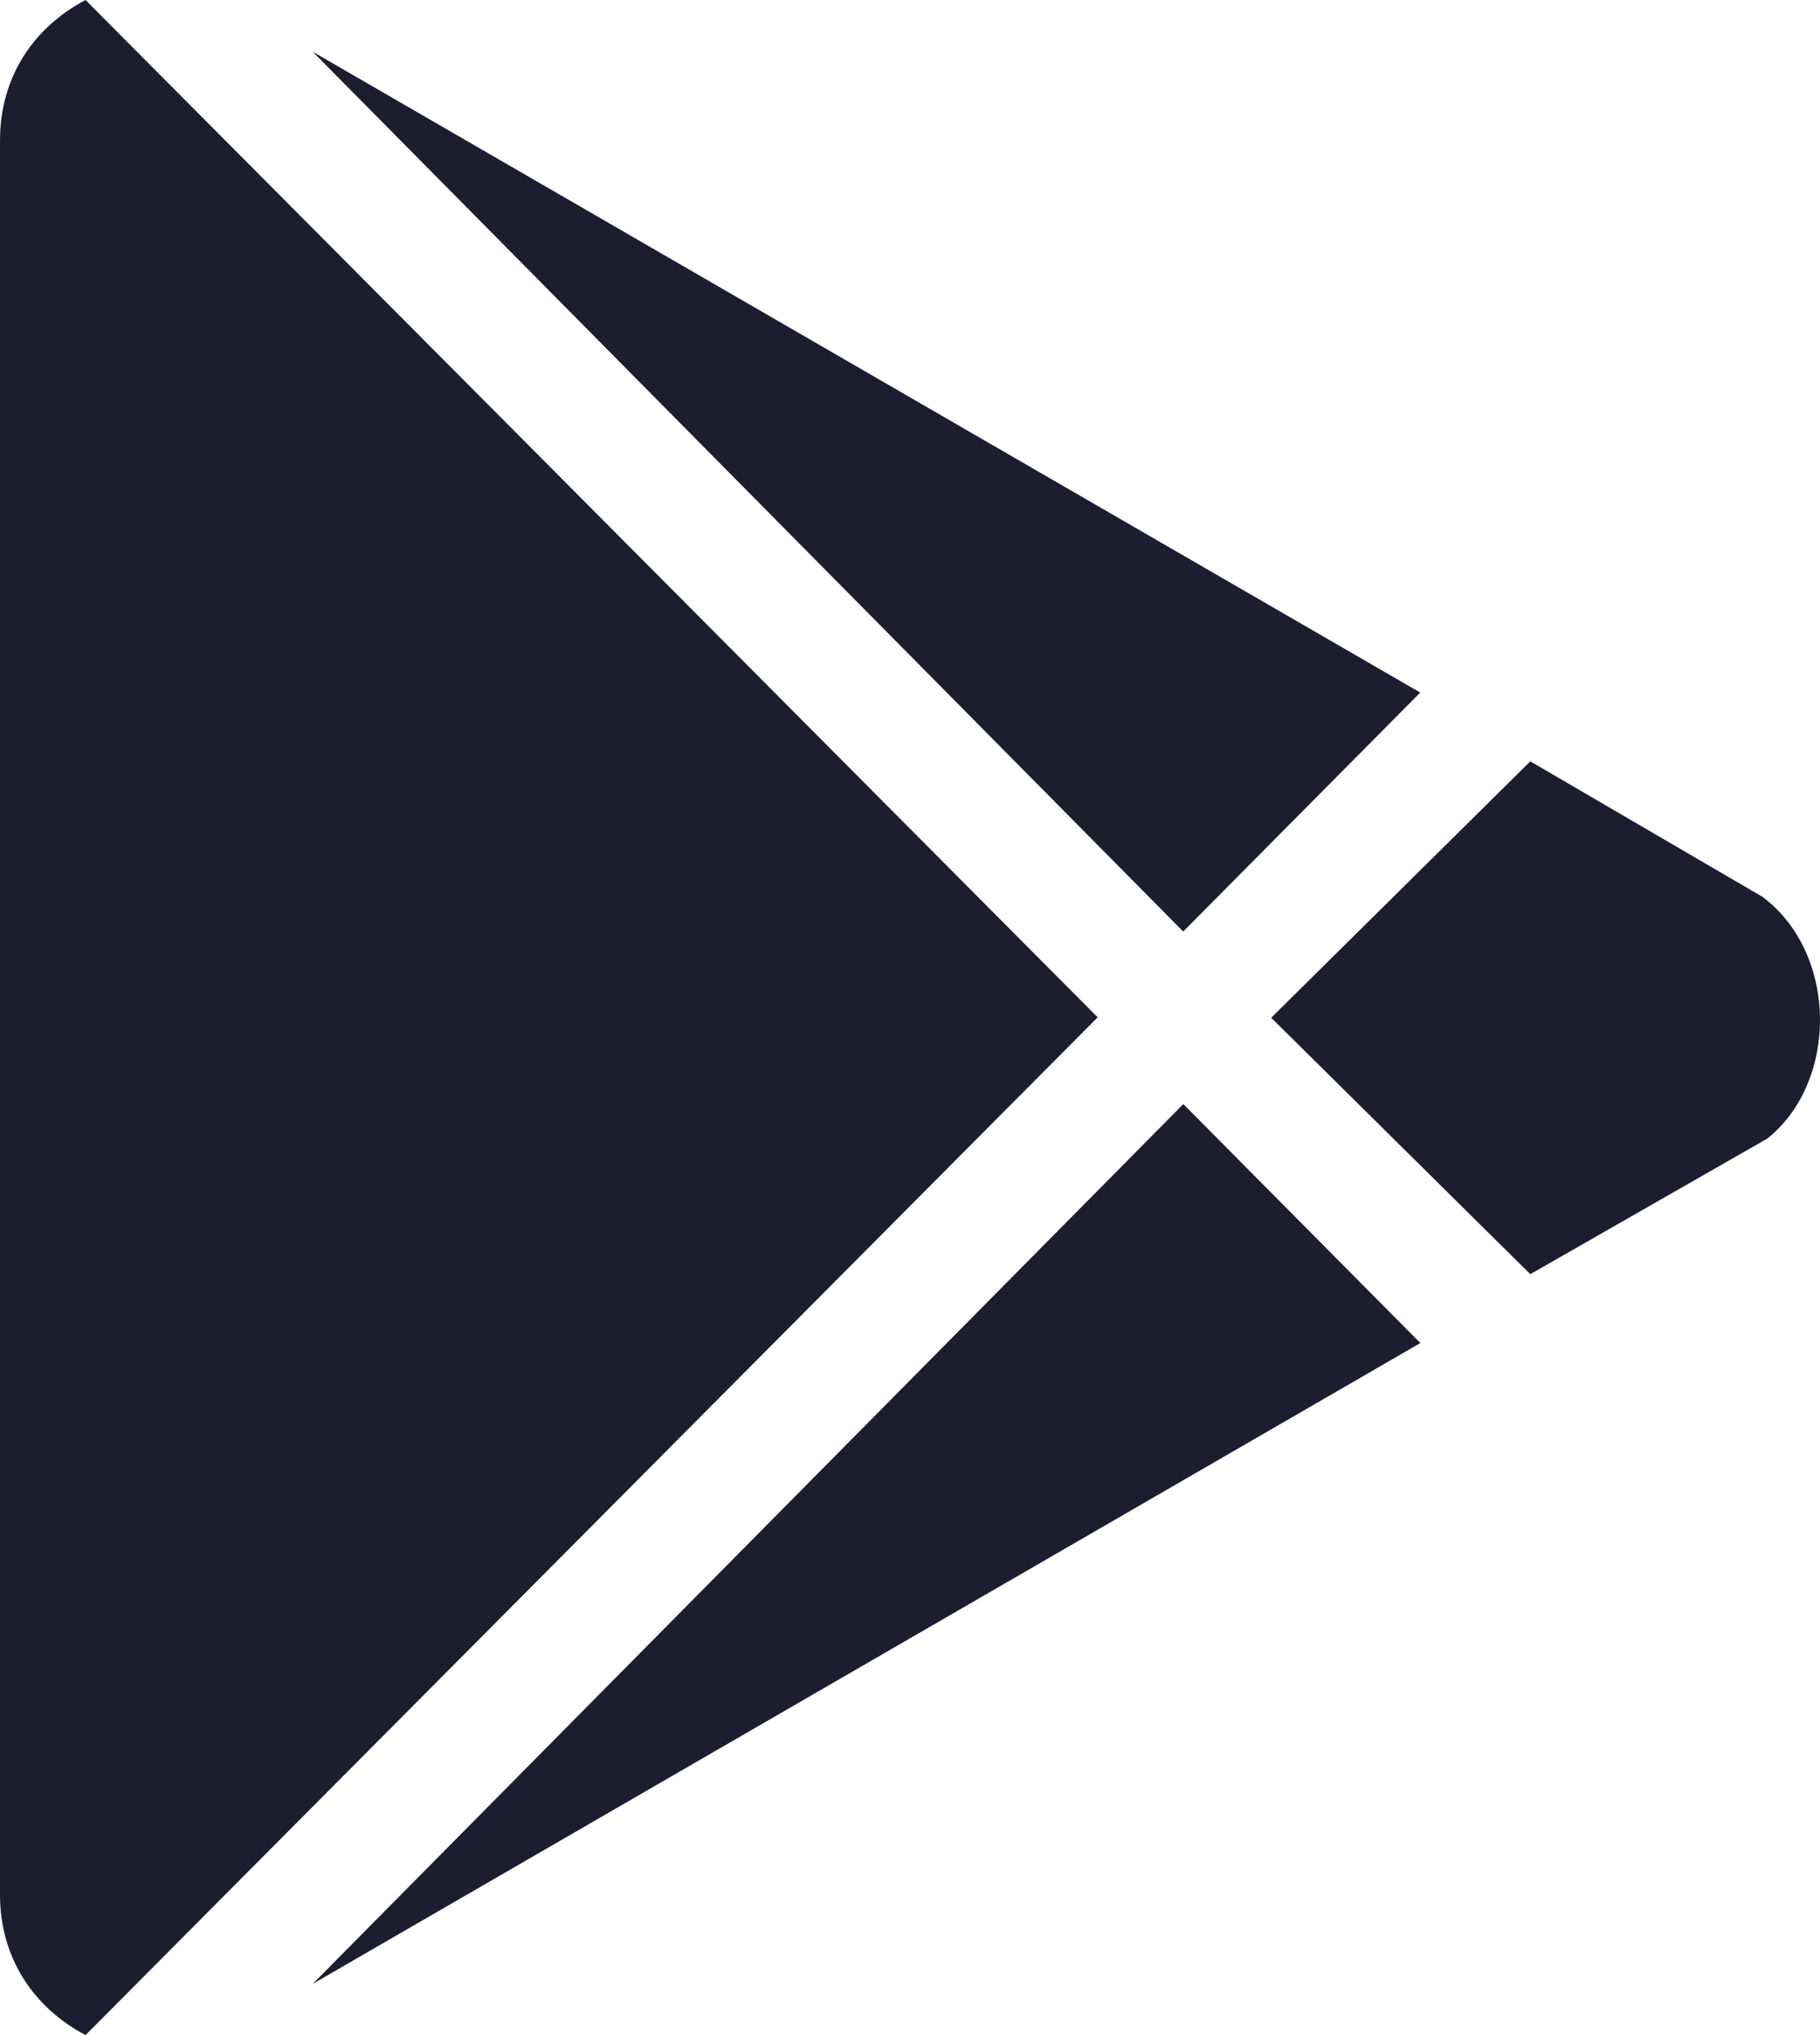 <svg width="17" height="19" viewBox="0 0 17 19" fill="none" xmlns="http://www.w3.org/2000/svg">
<path d="M11.052 8.697L2.921 0.483L13.266 6.466L11.052 8.697ZM0.799 0C0.32 0.252 0 0.713 0 1.31V17.69C0 18.287 0.321 18.748 0.799 19L10.253 9.498L0.799 0ZM16.464 8.374L14.294 7.108L11.874 9.502L14.294 11.896L16.508 10.63C17.171 10.1 17.171 8.905 16.464 8.374V8.374ZM2.921 18.522L13.267 12.539L11.053 10.308L2.921 18.522Z" fill="#1E1D2F"/>
</svg>
